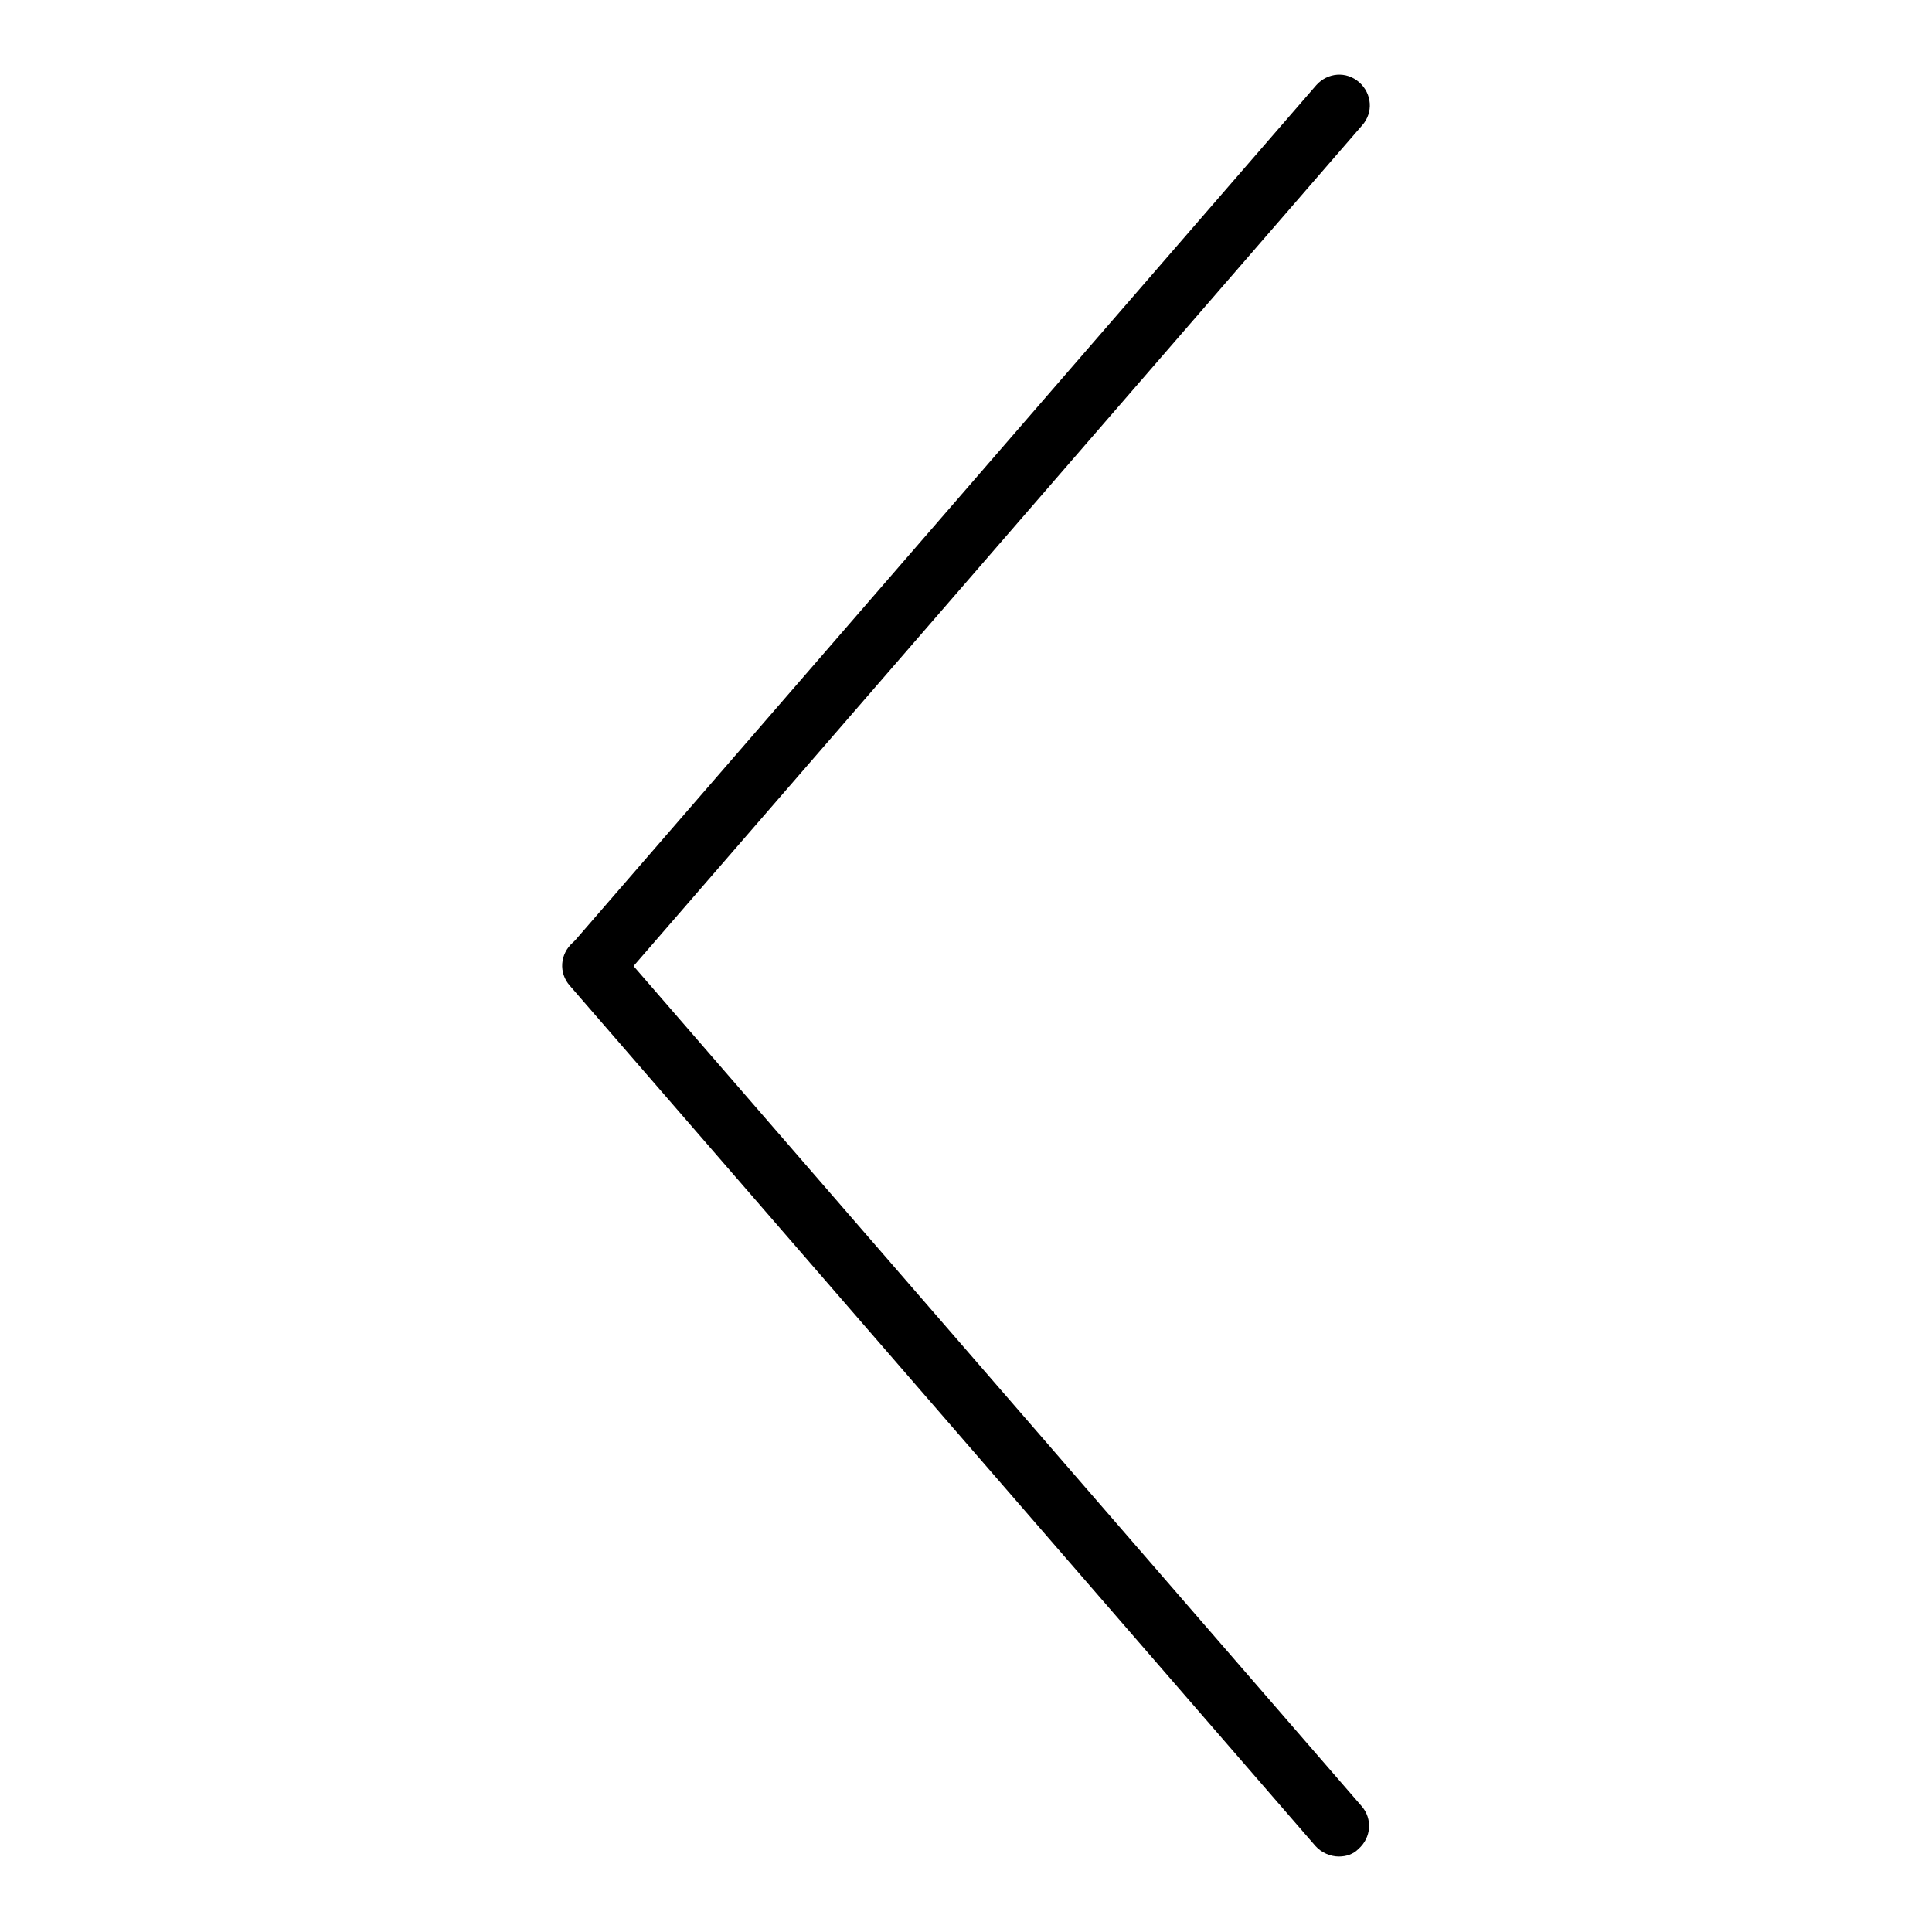 <?xml version="1.0" encoding="utf-8"?>
<!-- Svg Vector Icons : http://www.onlinewebfonts.com/icon -->
<!DOCTYPE svg PUBLIC "-//W3C//DTD SVG 1.1//EN" "http://www.w3.org/Graphics/SVG/1.1/DTD/svg11.dtd">
<svg version="1.1" xmlns="http://www.w3.org/2000/svg" xmlns:xlink="http://www.w3.org/1999/xlink" x="0px" y="0px" viewBox="0 0 256 256" enable-background="new 0 0 256 256" xml:space="preserve">
<g><g><path fill="#000000" d="M78.6,132c-0.9,0-1.9-0.3-2.6-1c-1.7-1.5-1.9-4-0.4-5.7l98.8-114c1.5-1.7,4-1.9,5.7-0.4c1.7,1.5,1.9,4,0.4,5.7l-98.8,114C80.8,131.6,79.7,132,78.6,132z"/><path fill="#000000" d="M177.4,246c-1.1,0-2.3-0.5-3.1-1.4l-98.8-114c-1.5-1.7-1.3-4.2,0.4-5.7c1.7-1.5,4.2-1.3,5.7,0.4l98.8,114c1.5,1.7,1.3,4.2-0.4,5.7C179.3,245.7,178.4,246,177.4,246z"/></g></g>
</svg>